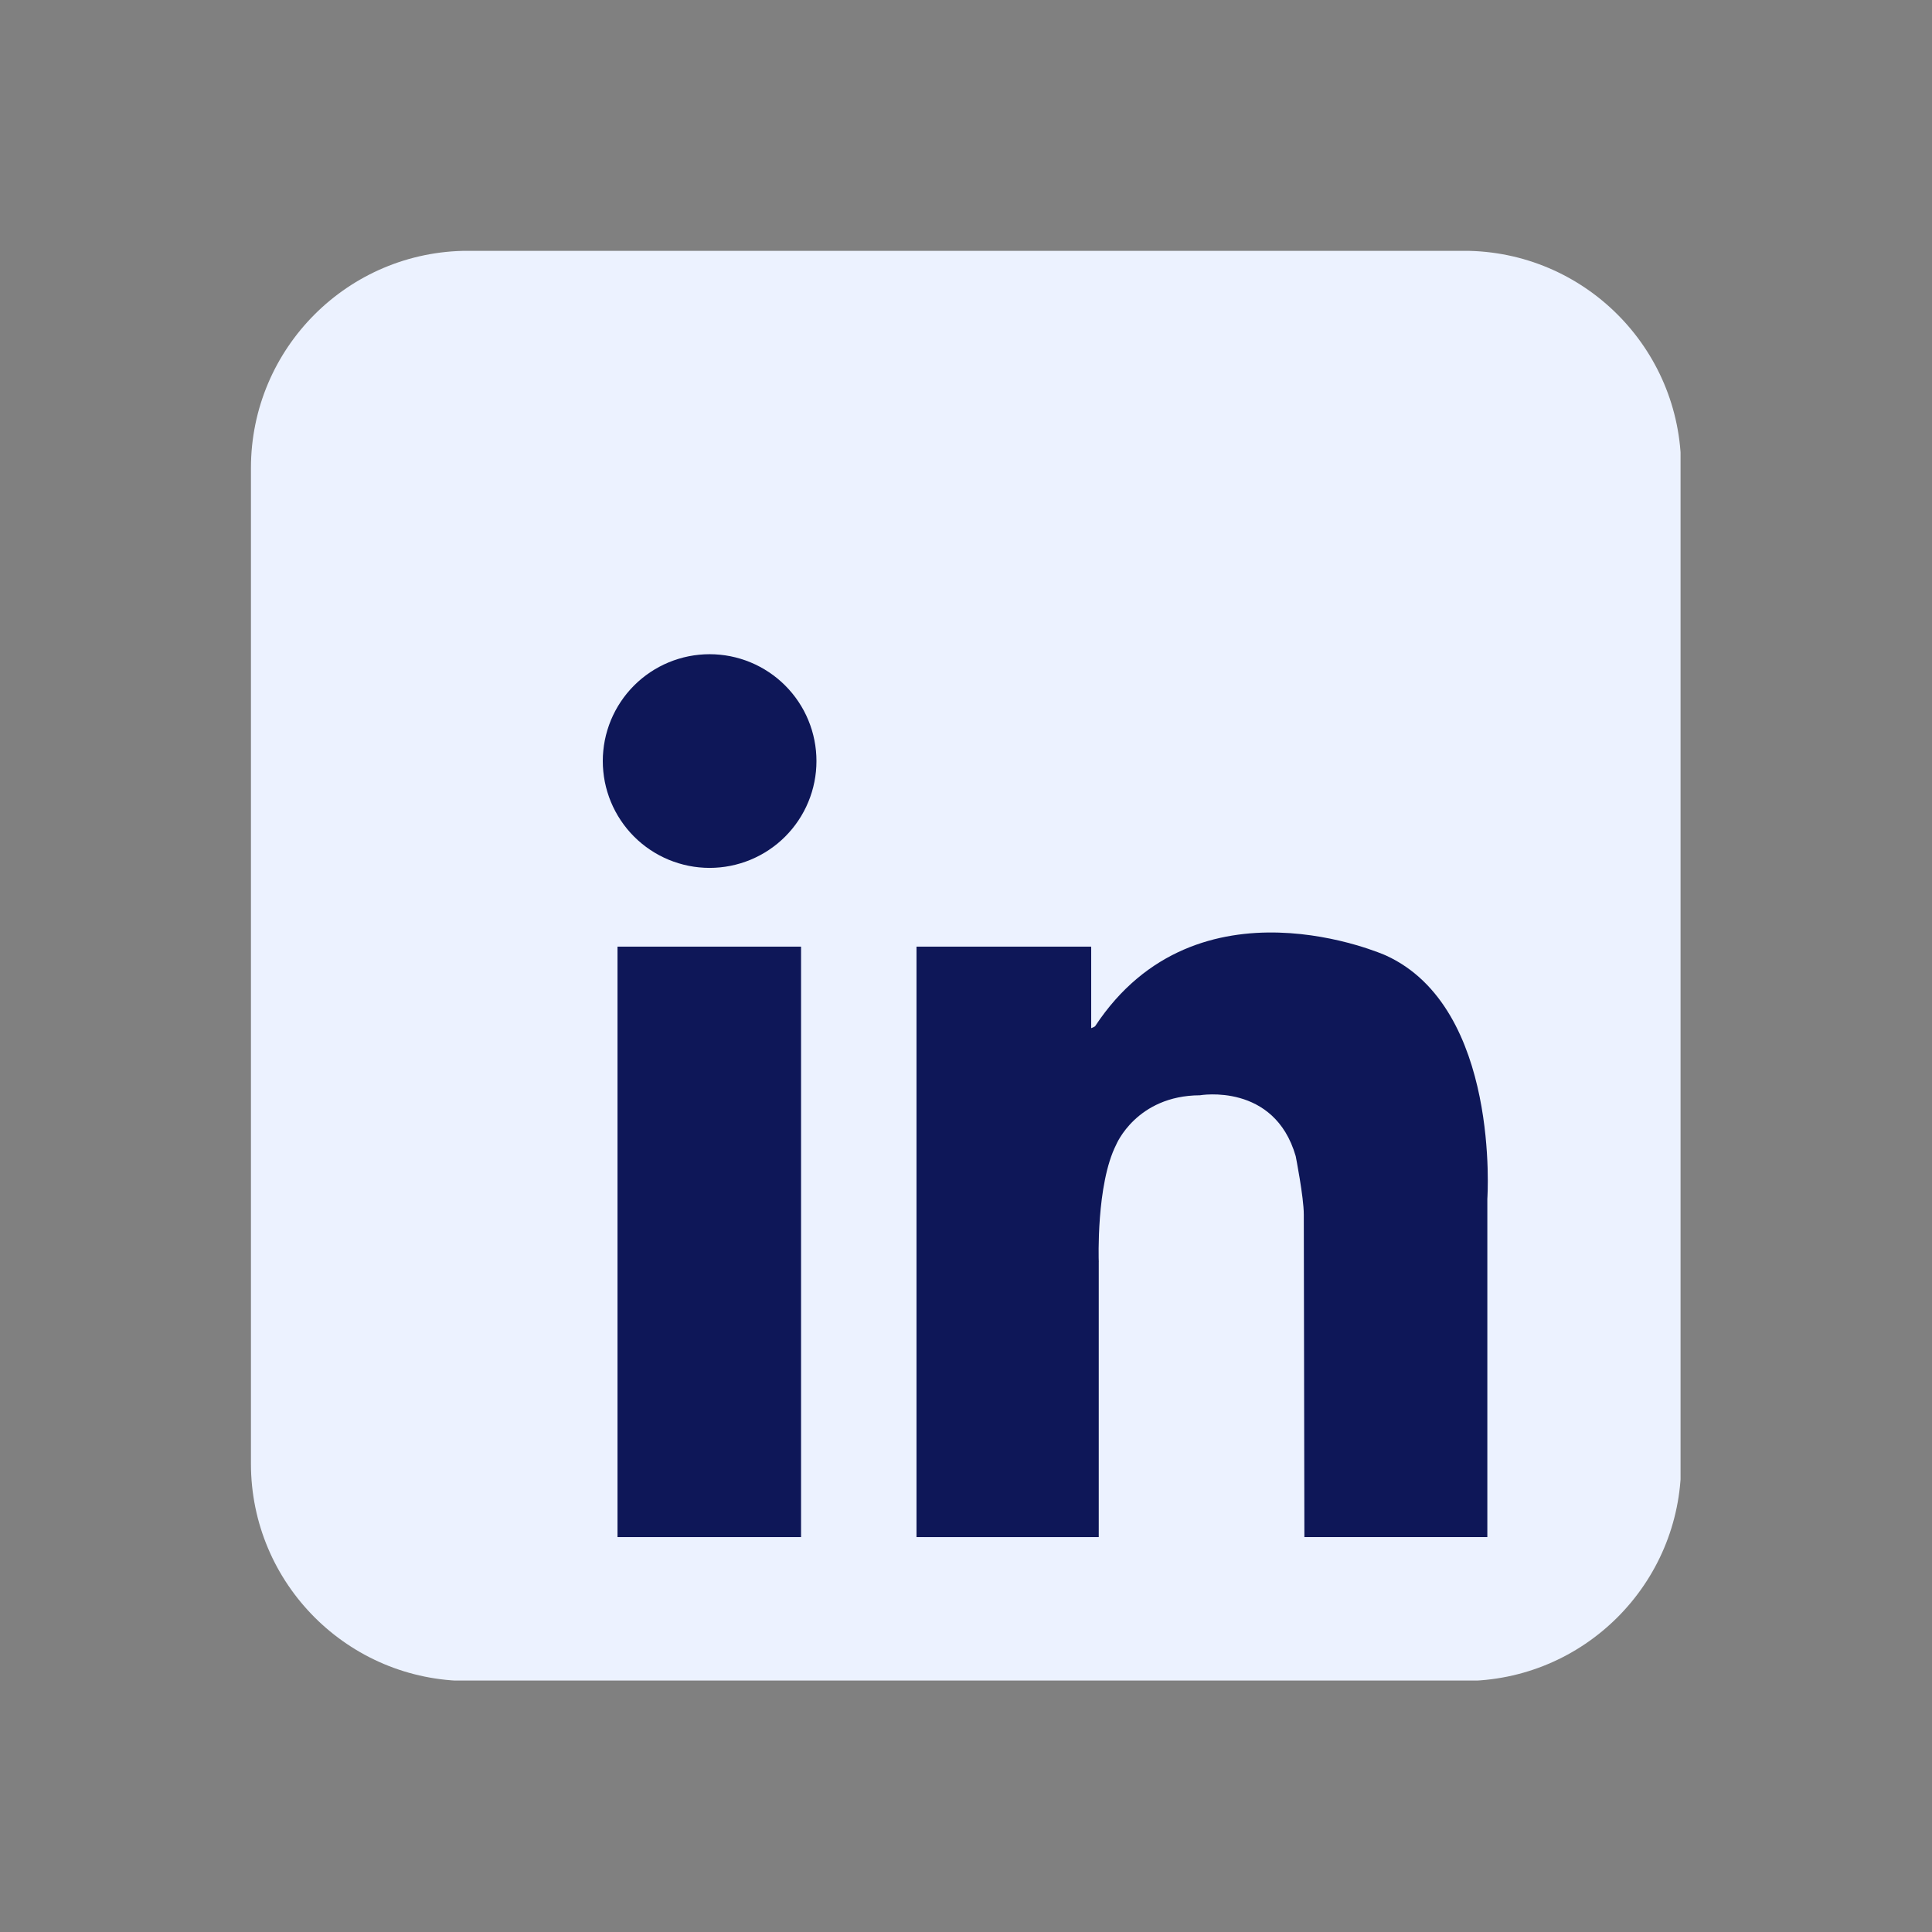 <?xml version="1.0" encoding="UTF-8"?>
<svg xmlns="http://www.w3.org/2000/svg" xmlns:xlink="http://www.w3.org/1999/xlink" width="500" zoomAndPan="magnify" viewBox="0 0 375 375" height="500" preserveAspectRatio="xMidYMid meet" version="1.0">
  <rect x="0" y="0" width="375" height="375" fill="#808080" stroke="none"/>
  <defs>
    <clipPath id="cfa465ed40">
      <path d="M 48.695 48.695 L 326.195 48.695 L 326.195 326.195 L 48.695 326.195 Z M 48.695 48.695 " clip-rule="nonzero"></path>
    </clipPath>
  </defs>
  <g clip-path="url(#cfa465ed40)">
    <path fill="#ecf2ff" d="M 326.305 284.094 C 326.305 307.391 307.418 326.277 284.117 326.277 L 90.891 326.277 C 67.594 326.277 48.707 307.391 48.707 284.094 L 48.707 90.863 C 48.707 67.566 67.594 48.68 90.891 48.68 L 284.117 48.68 C 307.418 48.68 326.305 67.566 326.305 90.863 Z M 326.305 284.094 " fill-opacity="1" fill-rule="nonzero"></path>
  </g>
  <path fill="#0e1758" d="M 158.473 147.719 C 158.473 148.398 158.441 149.074 158.375 149.75 C 158.309 150.426 158.207 151.098 158.074 151.766 C 157.945 152.43 157.777 153.09 157.582 153.738 C 157.383 154.387 157.156 155.027 156.895 155.652 C 156.637 156.281 156.348 156.895 156.027 157.492 C 155.707 158.094 155.355 158.676 154.98 159.238 C 154.602 159.805 154.199 160.348 153.766 160.875 C 153.336 161.398 152.879 161.902 152.402 162.383 C 151.922 162.863 151.418 163.316 150.895 163.75 C 150.367 164.18 149.824 164.582 149.258 164.961 C 148.695 165.34 148.113 165.688 147.512 166.008 C 146.914 166.328 146.301 166.617 145.672 166.879 C 145.047 167.137 144.406 167.367 143.758 167.562 C 143.105 167.758 142.449 167.926 141.781 168.059 C 141.117 168.191 140.445 168.289 139.77 168.355 C 139.094 168.422 138.418 168.457 137.738 168.457 C 137.059 168.457 136.379 168.422 135.703 168.355 C 135.027 168.289 134.359 168.191 133.691 168.059 C 133.023 167.926 132.367 167.758 131.719 167.562 C 131.066 167.367 130.43 167.137 129.801 166.879 C 129.176 166.617 128.562 166.328 127.961 166.008 C 127.363 165.688 126.781 165.34 126.215 164.961 C 125.652 164.582 125.105 164.18 124.582 163.75 C 124.055 163.316 123.555 162.863 123.074 162.383 C 122.594 161.902 122.137 161.398 121.707 160.875 C 121.277 160.348 120.871 159.805 120.496 159.238 C 120.117 158.676 119.77 158.094 119.449 157.492 C 119.129 156.895 118.84 156.281 118.578 155.652 C 118.32 155.027 118.09 154.387 117.895 153.738 C 117.695 153.09 117.531 152.43 117.398 151.766 C 117.266 151.098 117.168 150.426 117.102 149.75 C 117.031 149.074 117 148.398 117 147.719 C 117 147.039 117.031 146.363 117.102 145.688 C 117.168 145.012 117.266 144.34 117.398 143.672 C 117.531 143.008 117.695 142.348 117.895 141.699 C 118.09 141.047 118.32 140.41 118.578 139.781 C 118.84 139.156 119.129 138.543 119.449 137.941 C 119.77 137.344 120.117 136.762 120.496 136.199 C 120.871 135.633 121.277 135.086 121.707 134.562 C 122.137 134.039 122.594 133.535 123.074 133.055 C 123.555 132.574 124.055 132.117 124.582 131.688 C 125.105 131.258 125.652 130.852 126.215 130.477 C 126.781 130.098 127.363 129.75 127.961 129.43 C 128.562 129.109 129.176 128.82 129.801 128.559 C 130.43 128.301 131.066 128.07 131.719 127.875 C 132.367 127.676 133.023 127.512 133.691 127.379 C 134.359 127.246 135.027 127.148 135.703 127.082 C 136.379 127.016 137.059 126.98 137.738 126.98 C 138.418 126.98 139.094 127.016 139.77 127.082 C 140.445 127.148 141.117 127.246 141.781 127.379 C 142.449 127.512 143.105 127.676 143.758 127.875 C 144.406 128.07 145.047 128.301 145.672 128.559 C 146.301 128.82 146.914 129.109 147.512 129.43 C 148.113 129.75 148.695 130.098 149.258 130.477 C 149.824 130.852 150.367 131.258 150.895 131.688 C 151.418 132.117 151.922 132.574 152.402 133.055 C 152.879 133.535 153.336 134.039 153.766 134.562 C 154.199 135.086 154.602 135.633 154.98 136.199 C 155.355 136.762 155.707 137.344 156.027 137.941 C 156.348 138.543 156.637 139.156 156.895 139.781 C 157.156 140.41 157.383 141.047 157.582 141.699 C 157.777 142.348 157.945 143.008 158.074 143.672 C 158.207 144.34 158.309 145.012 158.375 145.688 C 158.441 146.363 158.473 147.039 158.473 147.719 Z M 158.473 147.719 " fill-opacity="1" fill-rule="nonzero"></path>
  <path fill="#0e1758" d="M 119.859 183.742 L 155.484 183.742 L 155.484 298.352 L 119.859 298.352 Z M 119.859 183.742 " fill-opacity="1" fill-rule="nonzero"></path>
  <path fill="#0e1758" d="M 177.891 183.742 L 211.801 183.742 L 211.801 298.352 L 177.891 298.352 Z M 177.891 183.742 " fill-opacity="1" fill-rule="nonzero"></path>
  <path fill="#0e1758" d="M 179.359 244.766 L 213.266 244.766 L 213.266 298.352 L 179.359 298.352 Z M 179.359 244.766 " fill-opacity="1" fill-rule="nonzero"></path>
  <path fill="#0e1758" d="M 213.266 244.766 C 213.266 244.766 212.734 229.898 216.656 222.172 C 216.656 222.172 220.578 212.652 232.898 212.594 C 232.898 212.594 247.352 210.07 251.496 224.41 C 251.496 224.41 253.066 232.363 253.066 235.727 C 253.066 239.09 253.18 298.352 253.18 298.352 L 288.691 298.352 L 288.691 232.703 C 288.691 232.703 291.27 195.621 269.012 185.461 C 269.012 185.461 232.414 169.031 212.551 199.203 C 212.551 199.203 208.219 202.191 207.617 193.824 C 207.02 185.461 201.941 206.672 201.793 207.121 C 201.645 207.57 207.617 249.395 207.617 249.395 Z M 213.266 244.766 " fill-opacity="1" fill-rule="nonzero"></path>
</svg>

